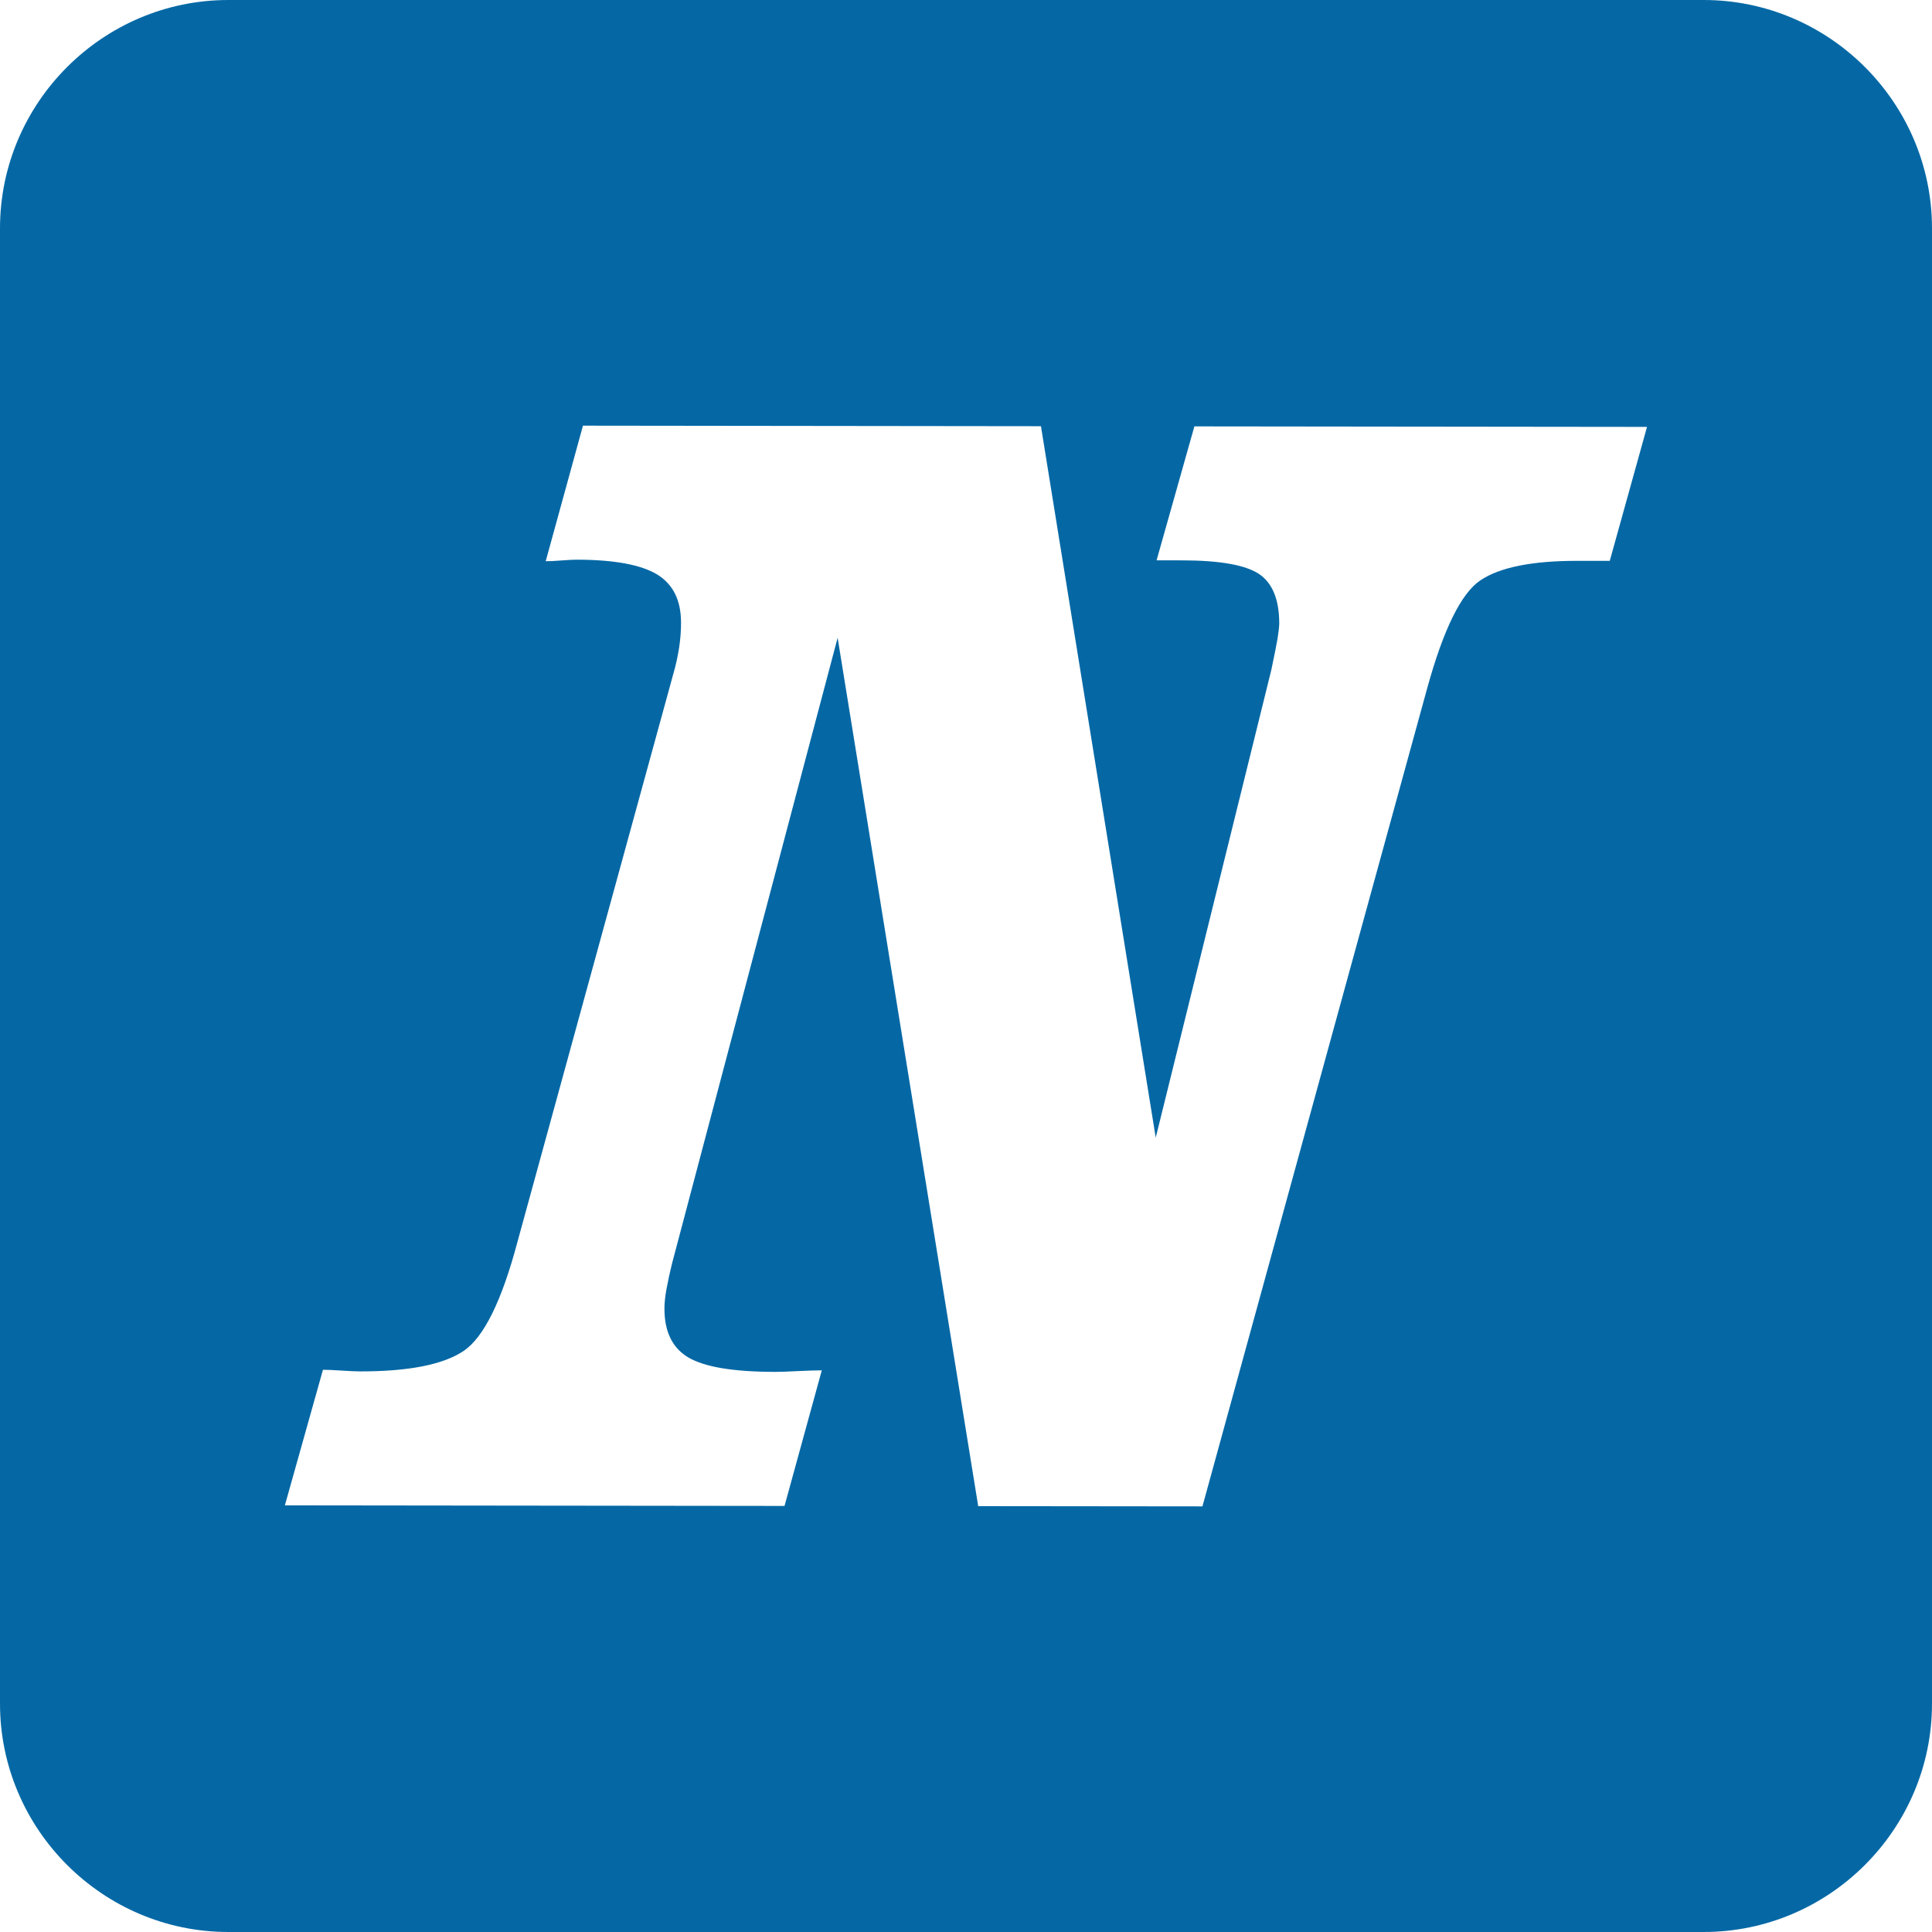 <svg xmlns="http://www.w3.org/2000/svg" width="39.158mm" height="39.158mm" viewBox="0 0 568.3 568.3" style="fill-rule:evenodd;">
<path fill="#0568A5" d="m67.16 0h433.98c36.94 0 67.16 30.22 67.16 67.16v433.98c0 36.94-30.22 67.16-67.16 67.16h-433.98c-36.94 0-67.16-30.22-67.16-67.16v-433.98c0-36.94 30.22-67.16 67.16-67.16zm16.64 442.79 11.2-39.87c1.19-0 3.09 0.08 5.53 0.24s4.27 0.24 5.29 0.24c14.38 0.02 24.5-1.98 30.51-5.99 5.93-3.94 11.25-14.68 15.85-31.99l45.84-167.06c0.8-2.71 1.35-5.33 1.75-7.88 0.39-2.55 0.56-5.03 0.56-7.27 0.01-6.64-2.36-11.36-7.02-14.23-4.74-2.86-12.63-4.34-23.71-4.35-0.94-0-2.36 0.07-4.34 0.22-1.9 0.16-3.48 0.23-4.74 0.23l10.96-39.87 134.72 0.16 33.76 209.27 34.01-137.62c0.88-4.25 1.52-7.34 1.84-9.27 0.31-2.02 0.47-3.4 0.48-4.33 0.01-7.11-2.04-11.98-5.98-14.61-4.03-2.64-11.54-3.96-22.52-3.98l-7.58-0.01 11.12-39.4 133.14 0.15-10.96 39.41-9.48-0.01c-13.43-0.01-22.92 1.91-28.62 5.77-5.61 3.78-10.85 14.44-15.61 31.74l-66.1 240.62-65.96-0.07-41.35-255.43-48.63 183.75c-0.79 3.16-1.35 5.87-1.75 8.04-0.4 2.16-0.56 4.02-0.56 5.56-0.01 6.8 2.35 11.6 7.09 14.39 4.81 2.79 13.27 4.19 25.52 4.2 1.34 0.01 3.55-0.07 6.56-0.23 3-0.15 5.37-0.22 7.11-0.22l-10.96 39.88-146.98-0.17z"/>
</svg>
